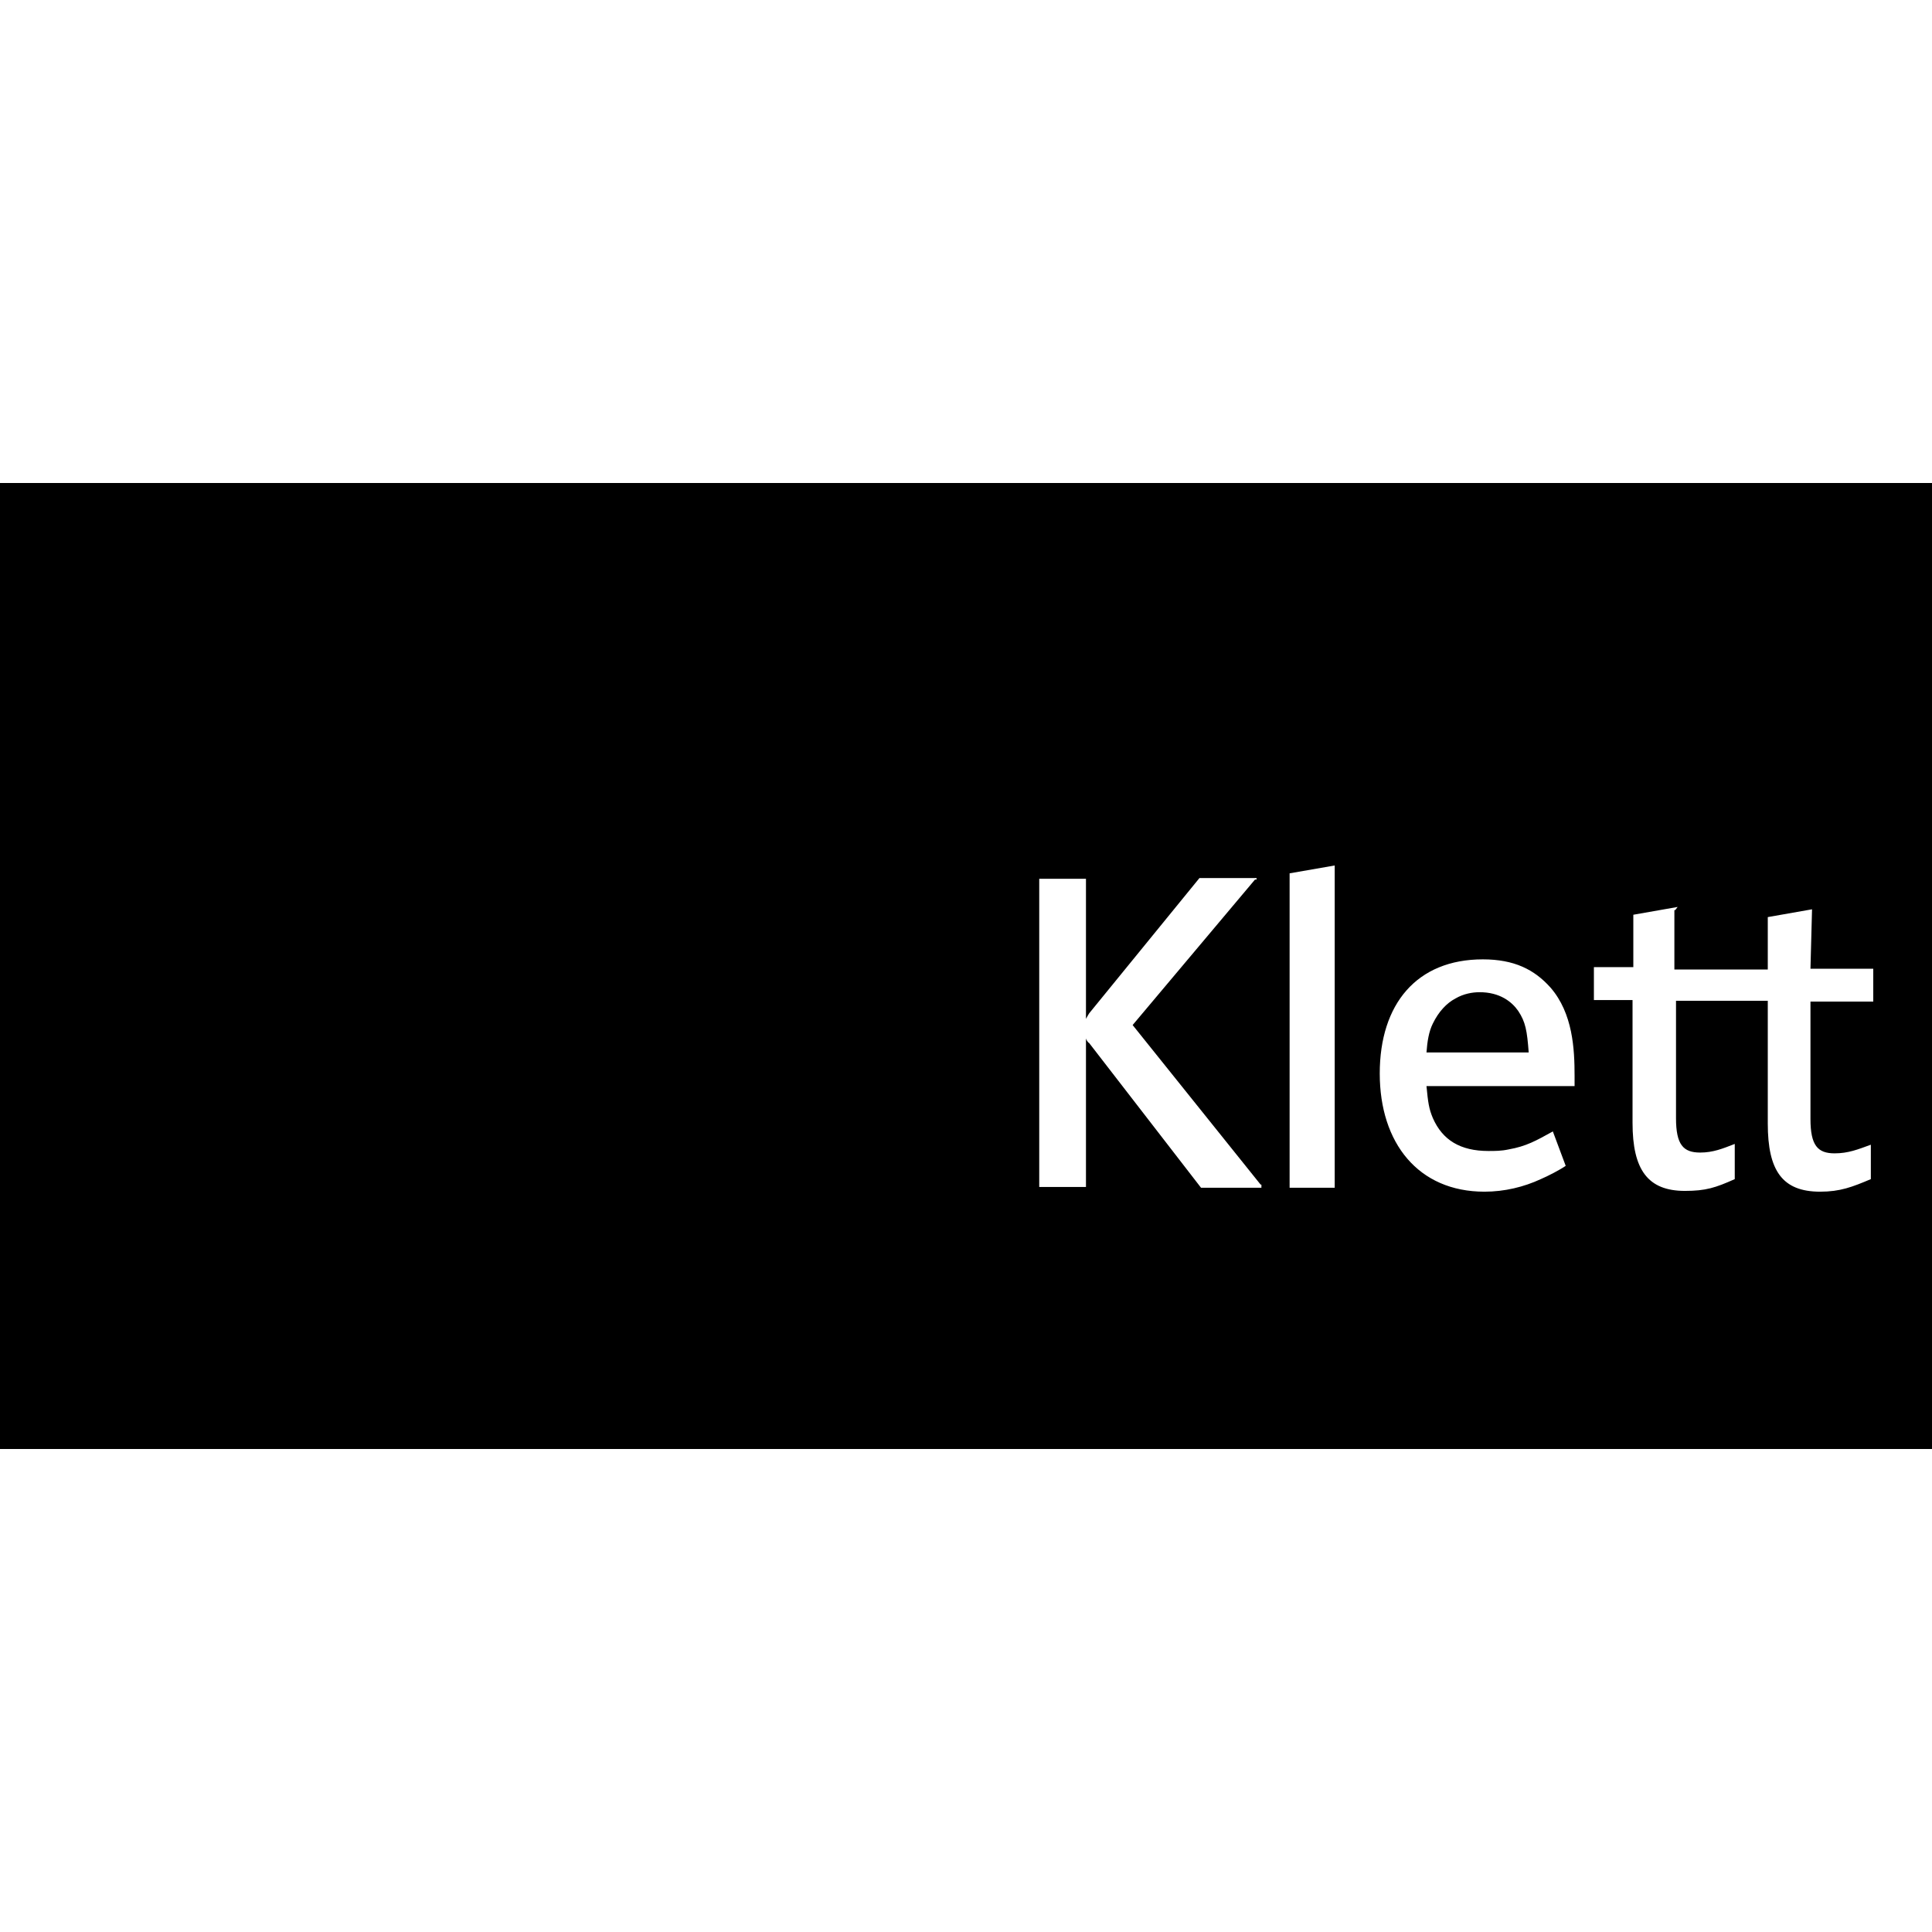 <svg width="32" height="32" viewBox="0 0 32 32" fill="none" xmlns="http://www.w3.org/2000/svg">
<rect width="32" height="32" fill="white" style="fill:white;fill-opacity:1;"/>
<g clip-path="url(#clip0_64_100)">
<path d="M15.987 24H32V8H15.987V24Z" fill="#ED1C24" style="fill:#ED1C24;fill:color(display-p3 0.929 0.11 0.141);fill-opacity:1;"/>
<path d="M0 24H16.013V8H0V24Z" fill="#FFF200" style="fill:#FFF200;fill:color(display-p3 1 0.949 0);fill-opacity:1;"/>
<path d="M24.507 16.434C24.84 16.434 25.04 16.59 25.147 16.745C25.267 16.926 25.293 17.069 25.32 17.432H23.627C23.64 17.25 23.667 17.082 23.733 16.952C23.827 16.758 23.96 16.615 24.107 16.538C24.24 16.46 24.387 16.434 24.507 16.434ZM24.56 15.89C23.467 15.89 22.853 16.628 22.853 17.781C22.853 18.934 23.493 19.738 24.587 19.738C24.92 19.738 25.24 19.66 25.52 19.53C25.64 19.479 25.84 19.375 25.933 19.31L25.72 18.74C25.44 18.895 25.28 18.986 24.987 19.038C24.867 19.064 24.76 19.064 24.653 19.064C24.187 19.064 23.893 18.883 23.733 18.52C23.667 18.364 23.653 18.261 23.627 17.989H26.08V17.82C26.08 17.38 26.053 16.784 25.68 16.356C25.413 16.058 25.08 15.89 24.56 15.89ZM27.787 15.022L27.053 15.151V16.019H26.4V16.564H27.04V18.598C27.04 19.375 27.293 19.725 27.907 19.725C28.253 19.725 28.413 19.673 28.733 19.53V18.947C28.533 19.025 28.373 19.09 28.16 19.09C27.88 19.09 27.76 18.96 27.76 18.52V16.576H29.28V18.61C29.28 19.388 29.52 19.738 30.147 19.738C30.48 19.738 30.68 19.66 30.987 19.53V18.96C30.773 19.038 30.613 19.103 30.387 19.103C30.107 19.103 29.987 18.973 29.987 18.533V16.59H31.027V16.045H29.987L30.013 15.061L29.28 15.19V16.058H27.733V15.074H27.747L27.787 15.022ZM17.213 14.53V19.66H17.987V17.302C17.987 17.302 17.987 17.211 17.987 17.198C17.987 17.211 18.013 17.263 18.04 17.276L19.893 19.673H20.893V19.621H20.88L18.76 16.978L20.787 14.568H20.813V14.543H19.867L18.04 16.784C18.04 16.784 18 16.849 17.987 16.875C17.987 16.861 17.987 16.823 17.987 16.81V14.555H17.213V14.53ZM22.107 14.335L21.36 14.465V19.673H22.107V14.335Z" fill="white" style="fill:white;fill-opacity:1;"/>
<path d="M5.627 14.141H5.067C4.813 14.154 4.627 14.18 4.52 14.232C4.413 14.271 4.333 14.348 4.28 14.439C4.227 14.53 4.2 14.646 4.2 14.802C4.2 14.996 4.24 15.139 4.333 15.242C4.427 15.333 4.547 15.385 4.707 15.385C4.88 15.385 5.04 15.333 5.173 15.242C5.32 15.152 5.427 15.022 5.507 14.867C5.587 14.711 5.627 14.53 5.627 14.348V14.141ZM4.347 16.123C3.933 16.123 3.613 16.02 3.387 15.799C3.16 15.579 3.04 15.281 3.04 14.879C3.04 14.452 3.187 14.128 3.467 13.908C3.747 13.688 4.173 13.571 4.707 13.571H5.627V13.351C5.627 13.079 5.573 12.884 5.48 12.755C5.387 12.625 5.227 12.56 5 12.56C4.8 12.56 4.64 12.599 4.547 12.69C4.453 12.781 4.387 12.923 4.373 13.143L3.227 13.092C3.293 12.69 3.48 12.392 3.8 12.185C4.107 11.977 4.52 11.874 5.053 11.874C5.587 11.874 6 12.003 6.293 12.262C6.587 12.522 6.733 12.884 6.733 13.351V14.854C6.733 15.087 6.76 15.242 6.813 15.333C6.867 15.424 6.96 15.462 7.08 15.462C7.16 15.462 7.24 15.462 7.32 15.437V16.02C7.32 16.02 7.2 16.045 7.147 16.058C7.093 16.058 7.04 16.084 6.987 16.084C6.933 16.084 6.88 16.097 6.813 16.097C6.76 16.097 6.68 16.097 6.613 16.097C6.333 16.097 6.133 16.032 6 15.903C5.867 15.773 5.787 15.579 5.76 15.32H5.733C5.427 15.864 4.96 16.136 4.333 16.136L4.347 16.123Z" fill="#ED1C24" style="fill:#ED1C24;fill:color(display-p3 0.929 0.11 0.141);fill-opacity:1;"/>
<path d="M7.68 16.045V12.884C7.68 12.664 7.68 12.47 7.68 12.314C7.68 12.159 7.667 12.029 7.653 11.912H8.707C8.707 11.912 8.72 12.094 8.733 12.327C8.733 12.56 8.747 12.716 8.747 12.793H8.76C8.867 12.508 8.96 12.301 9.04 12.184C9.12 12.068 9.227 11.977 9.333 11.925C9.453 11.874 9.587 11.835 9.76 11.835C9.907 11.835 10.013 11.848 10.107 11.886V12.78C9.933 12.742 9.773 12.729 9.64 12.729C9.36 12.729 9.147 12.832 9 13.053C8.853 13.273 8.773 13.584 8.773 14.011V16.032H7.667L7.68 16.045Z" fill="#ED1C24" style="fill:#ED1C24;fill:color(display-p3 0.929 0.11 0.141);fill-opacity:1;"/>
<path d="M12.053 16.11C11.733 16.11 11.48 16.02 11.307 15.851C11.133 15.683 11.04 15.424 11.04 15.074V12.638H10.507V11.913H11.093L11.44 10.941H12.133V11.913H12.933V12.638H12.133V14.776C12.133 14.97 12.173 15.126 12.253 15.216C12.333 15.307 12.453 15.359 12.613 15.359C12.693 15.359 12.827 15.346 12.987 15.307V15.968C12.72 16.058 12.4 16.097 12.053 16.097V16.11Z" fill="#ED1C24" style="fill:#ED1C24;fill:color(display-p3 0.929 0.11 0.141);fill-opacity:1;"/>
</g>
<defs>
<clipPath id="clip0_64_100">
<rect width="32" height="16" fill="white" style="fill:white;fill-opacity:1;" transform="translate(0 8)"/>
</clipPath>
</defs>
</svg>
